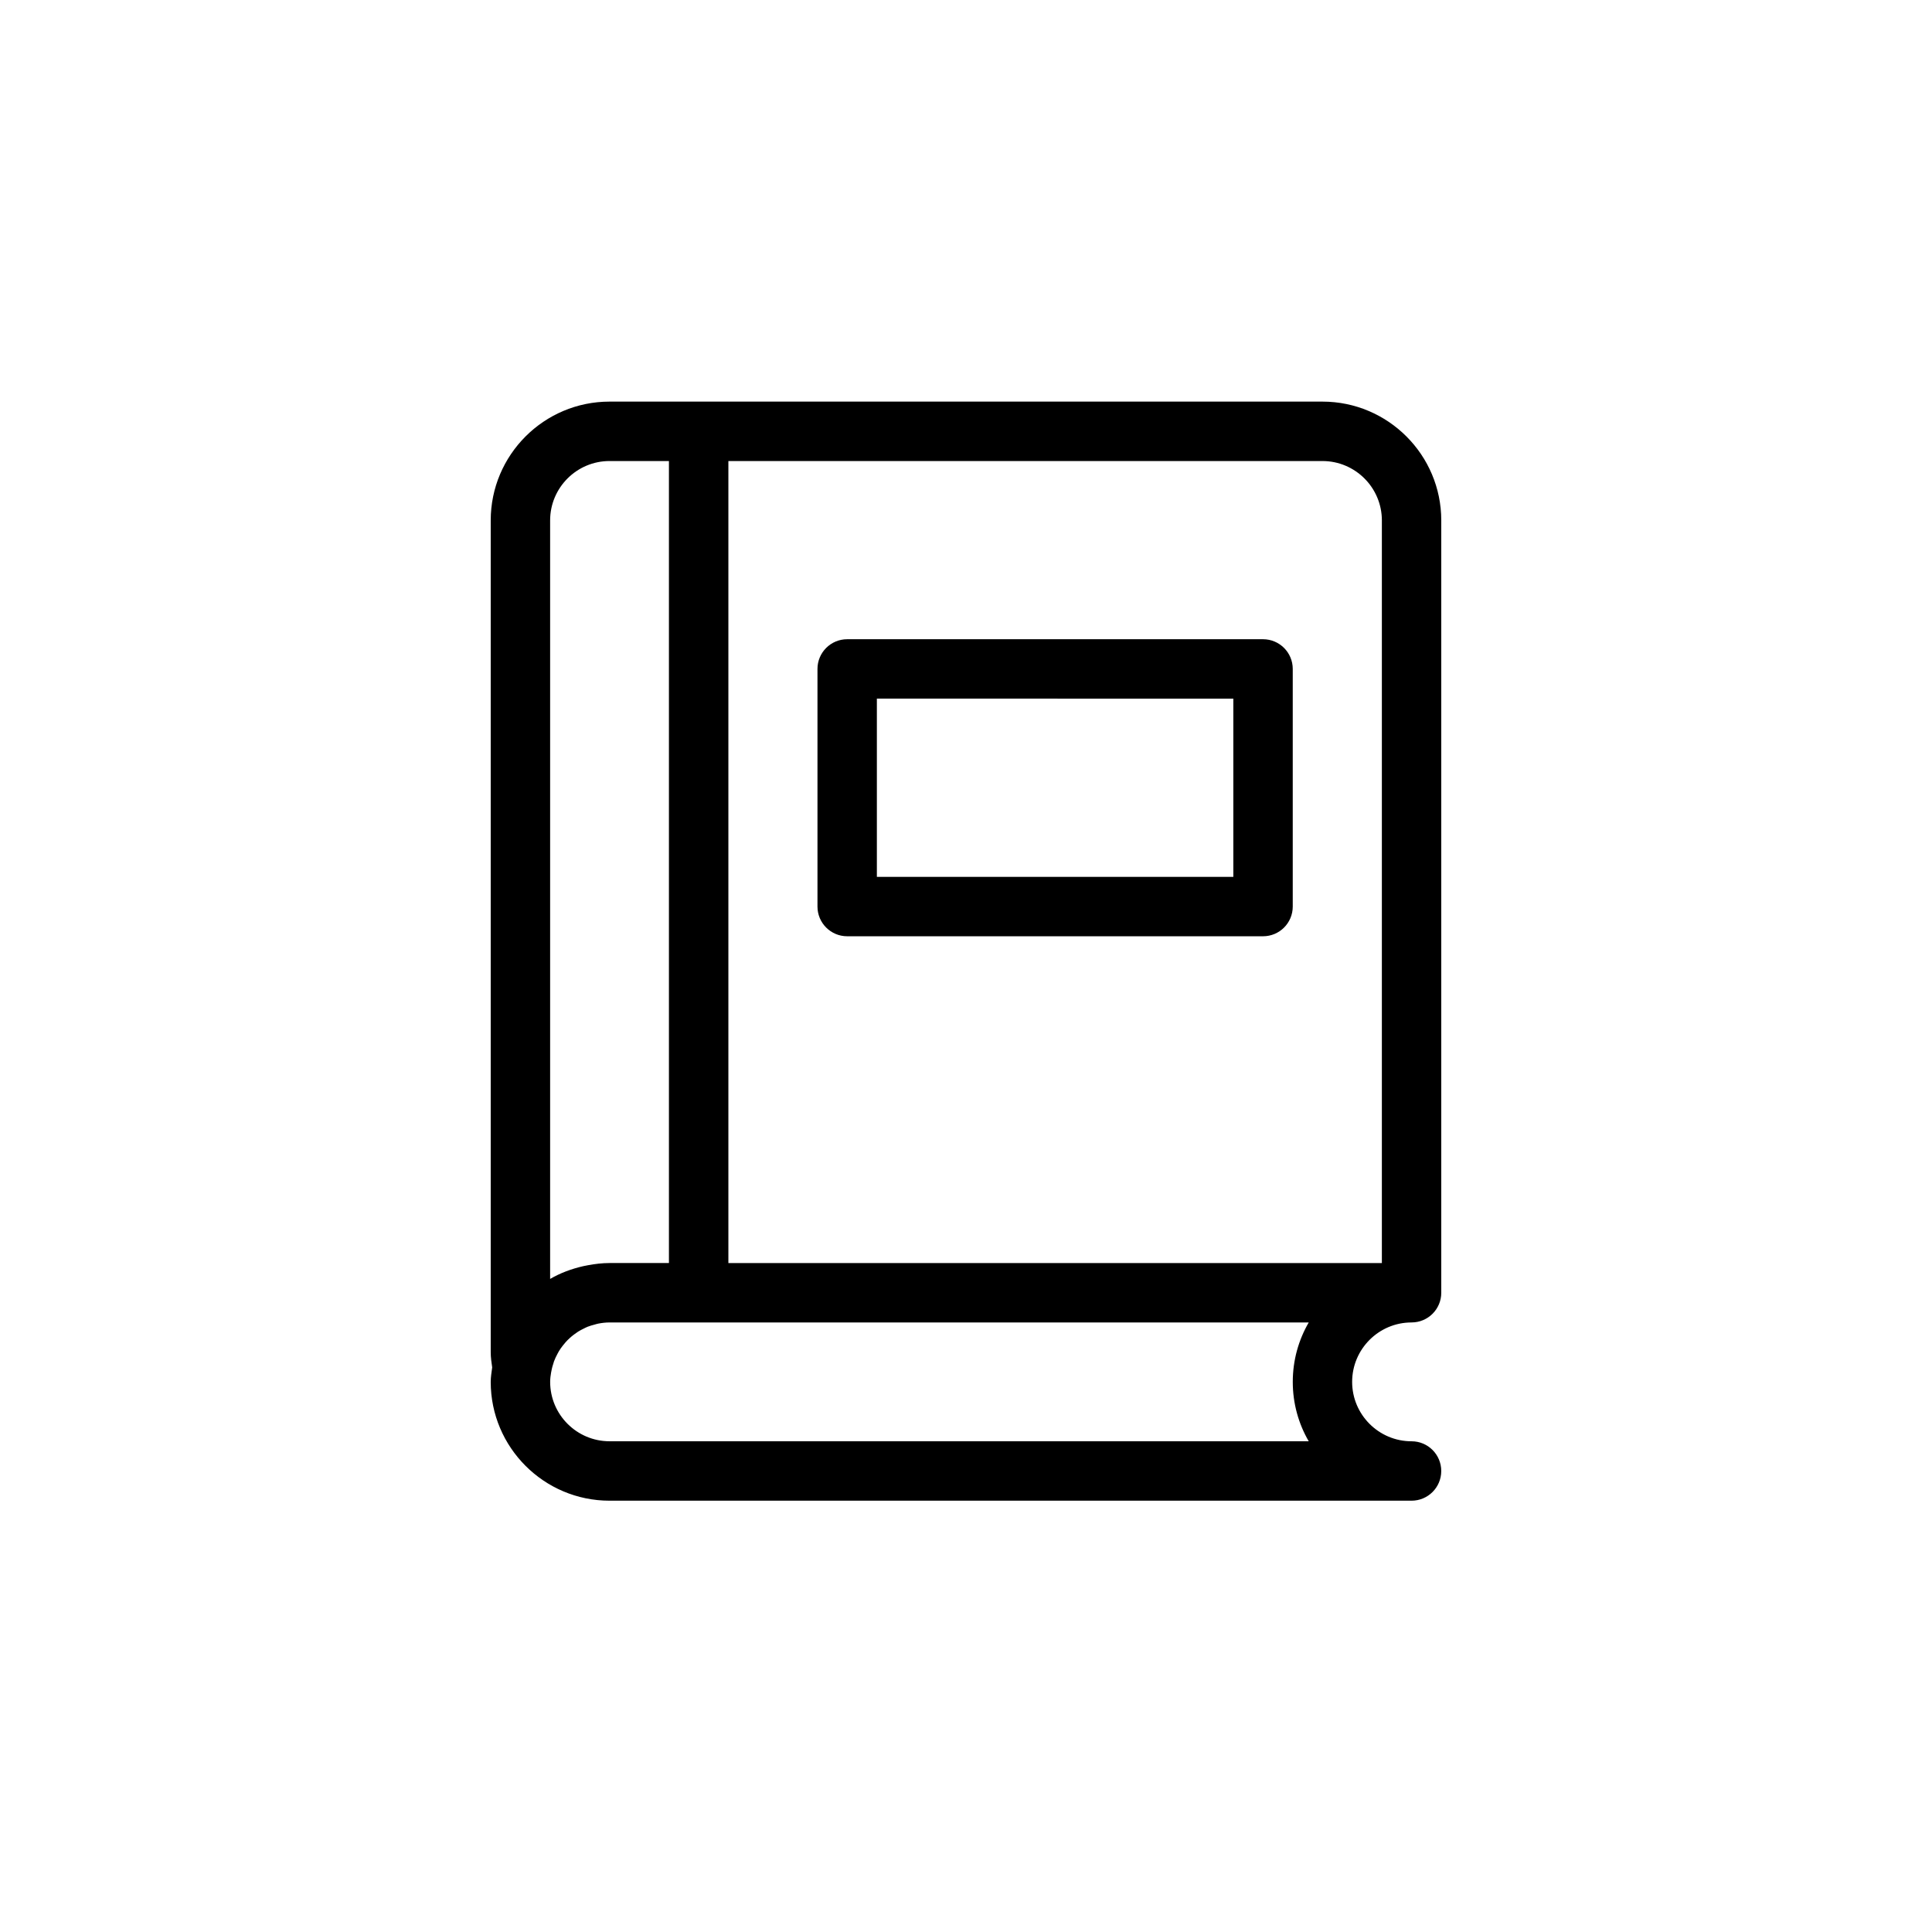<?xml version="1.0" encoding="UTF-8"?>
<!-- Uploaded to: SVG Repo, www.svgrepo.com, Generator: SVG Repo Mixer Tools -->
<svg fill="#000000" width="800px" height="800px" version="1.1" viewBox="144 144 512 512" xmlns="http://www.w3.org/2000/svg">
 <g>
  <path d="m518.08 494.46c4.352 0 7.871-3.519 7.871-7.871v-204.67c0-17.367-14.121-31.488-31.488-31.488h-188.93c-17.367 0-31.488 14.121-31.488 31.488v220.42c0 1.387 0.195 2.707 0.387 4.039-0.16 1.266-0.387 2.516-0.387 3.832 0 17.367 14.121 31.488 31.488 31.488h212.54c4.352 0 7.871-3.519 7.871-7.871 0-4.352-3.519-7.871-7.871-7.871-8.684 0-15.742-7.062-15.742-15.742 0-8.688 7.059-15.75 15.742-15.75zm-7.871-212.54v196.8h-173.18v-212.54h157.44c8.68 0 15.742 7.059 15.742 15.742zm-220.42 0c0-8.684 7.062-15.742 15.742-15.742h15.742v212.54h-15.742c-1.945 0-3.824 0.234-5.676 0.574-0.426 0.078-0.852 0.164-1.266 0.25-3.117 0.707-6.094 1.812-8.801 3.387zm201.03 244.03h-185.28c-8.684 0-15.742-7.062-15.742-15.742 0-0.875 0.117-1.723 0.262-2.559 0-0.023 0.023-0.047 0.023-0.07 0.156-0.922 0.395-1.801 0.691-2.66 0.008-0.039 0.023-0.078 0.031-0.117 0.262-0.715 0.598-1.402 0.953-2.062 0.117-0.211 0.219-0.434 0.348-0.637 0.316-0.527 0.668-1.023 1.039-1.496 0.242-0.316 0.488-0.621 0.754-0.914 0.332-0.379 0.691-0.73 1.062-1.07 0.363-0.34 0.746-0.652 1.148-0.953 0.34-0.262 0.691-0.512 1.055-0.746 0.48-0.309 0.992-0.566 1.504-0.82 0.34-0.164 0.676-0.348 1.039-0.496 0.605-0.234 1.234-0.418 1.875-0.582 0.316-0.086 0.621-0.188 0.938-0.25 0.988-0.191 1.988-0.312 3.019-0.312h185.29c-2.695 4.637-4.231 10.016-4.231 15.746s1.535 11.105 4.227 15.742z"/>
  <path d="m478.72 392.12h-110.21c-4.344 0-7.871-3.527-7.871-7.871v-62.977c0-4.344 3.527-7.871 7.871-7.871h110.21c4.352 0 7.871 3.527 7.871 7.871v62.977c0 4.348-3.519 7.871-7.871 7.871zm-102.34-15.742h94.465v-47.23l-94.465-0.004z"/>
 </g>
</svg>